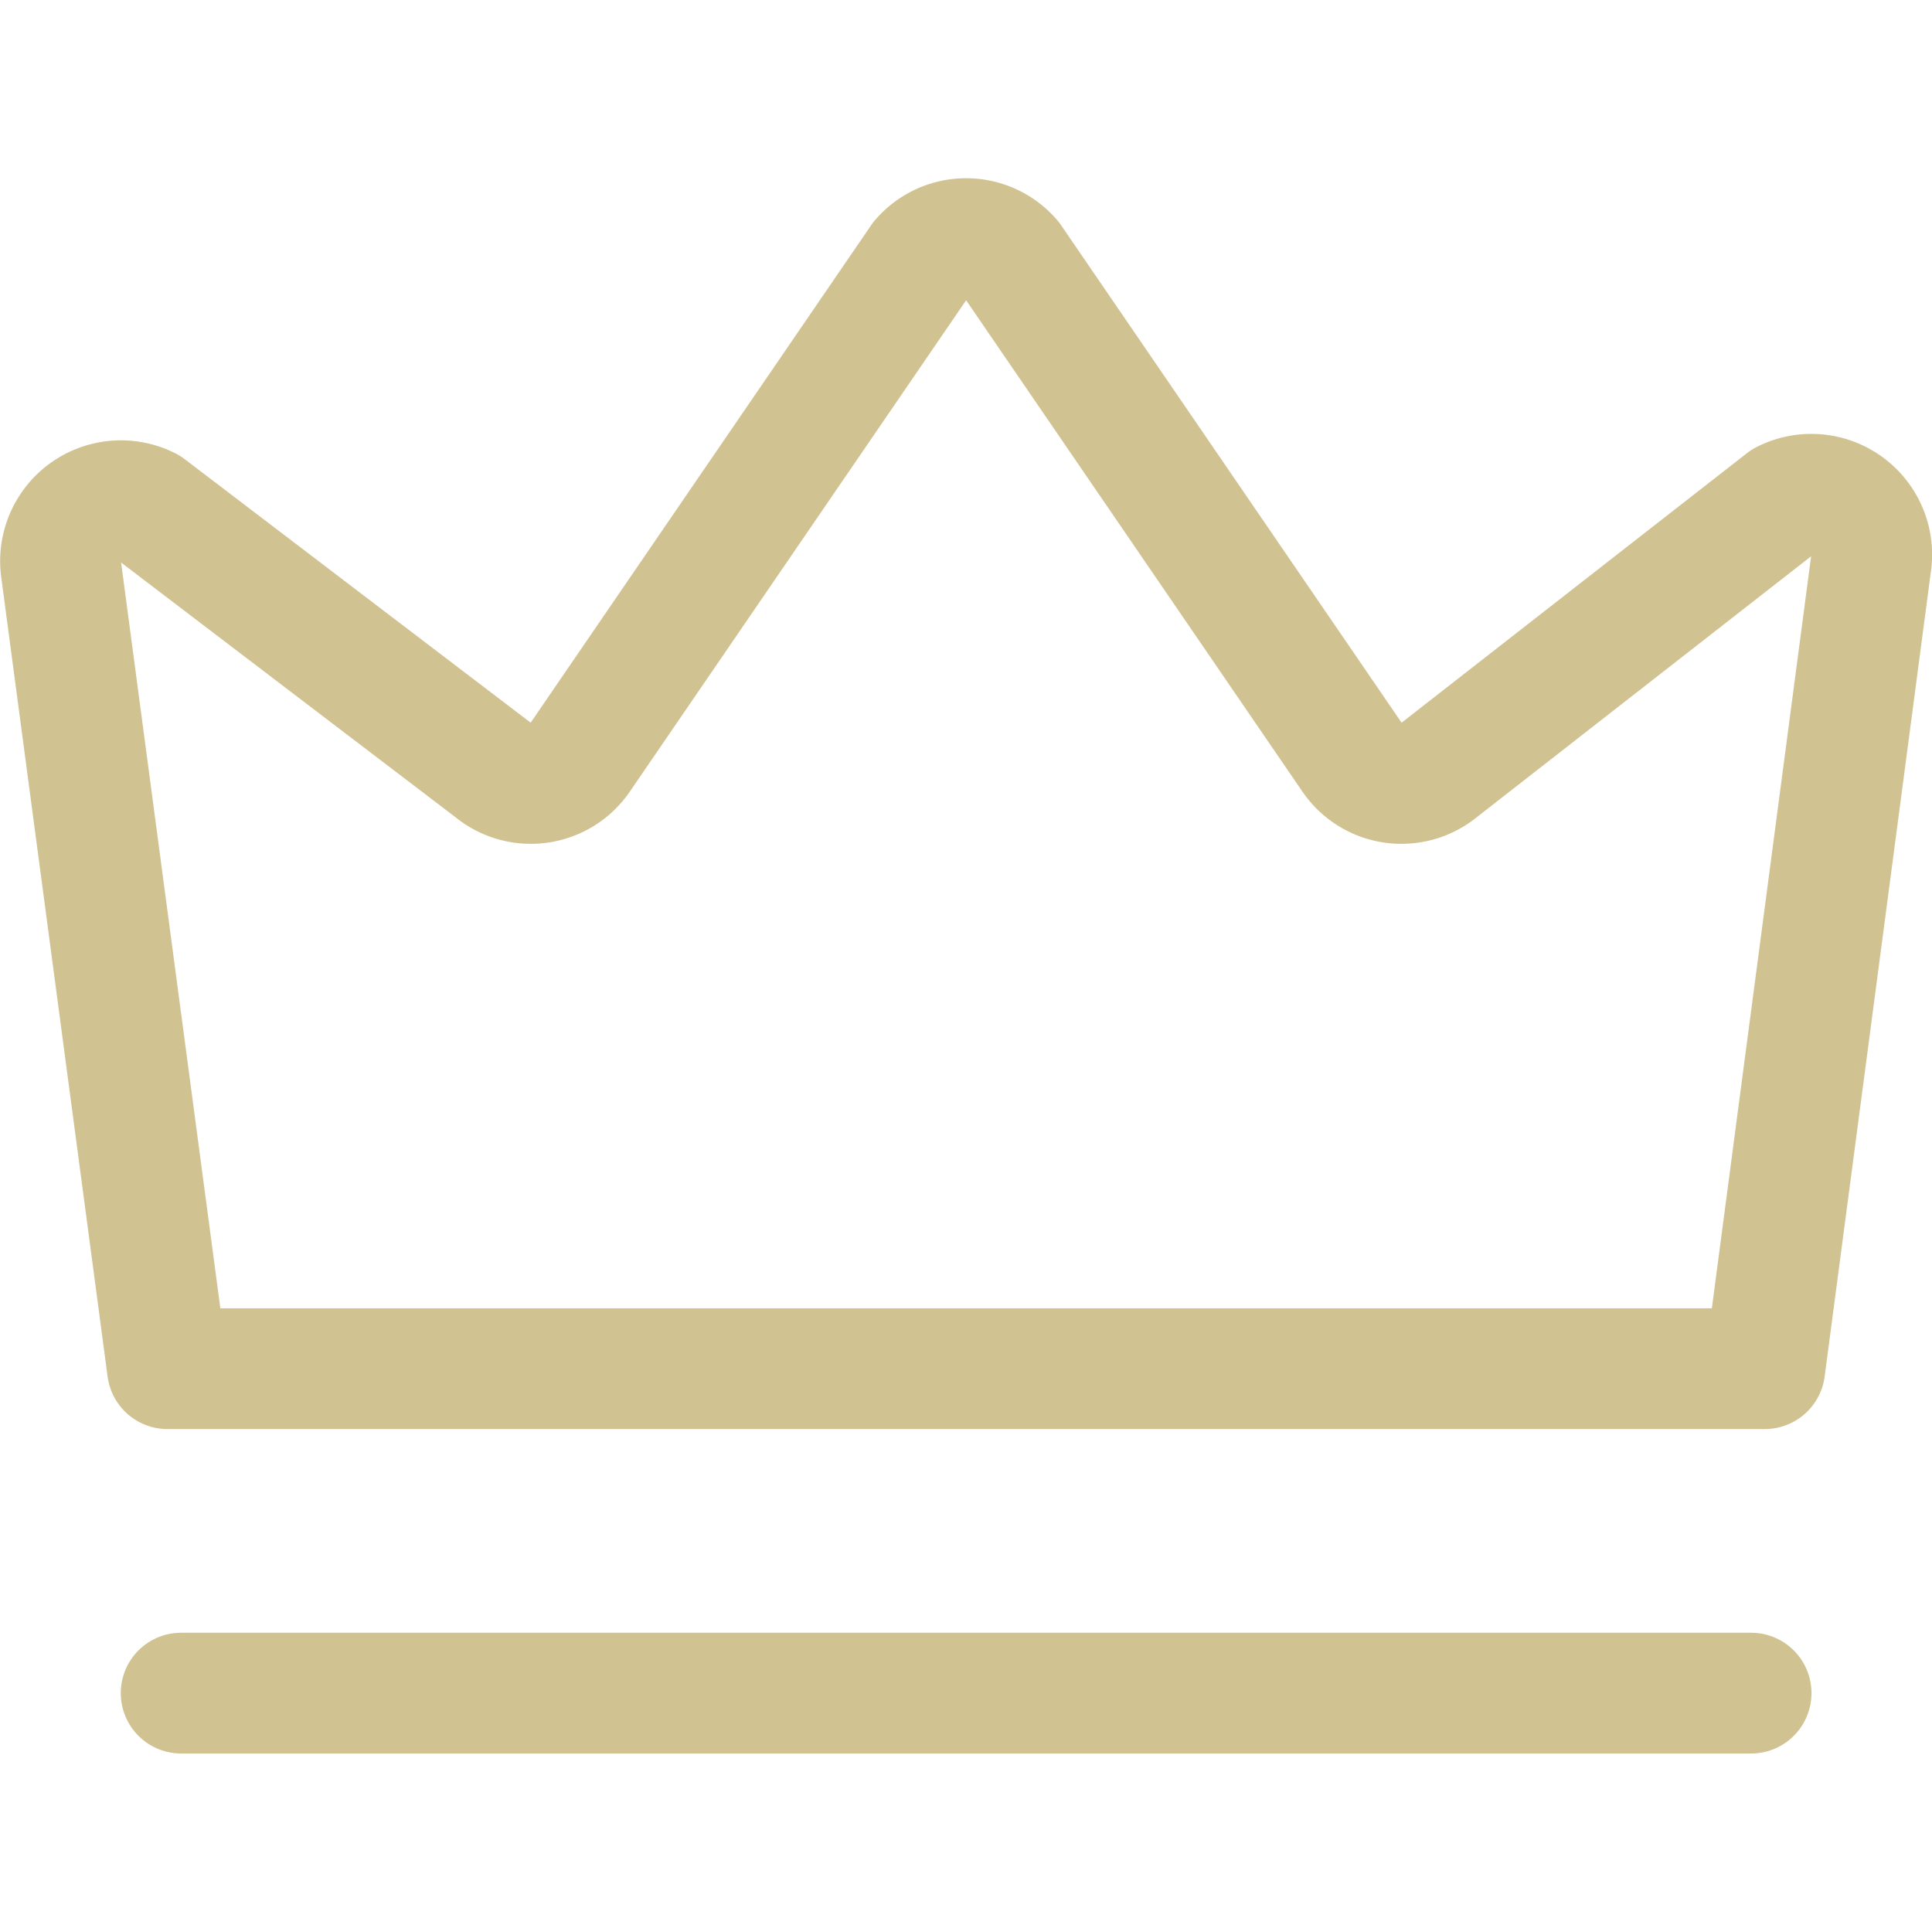 <svg xmlns="http://www.w3.org/2000/svg" viewBox="0 0 64 64"><g transform="matrix(2.667,0,0,2.667,0,0)"><g><path d="M21.92,17l1.32-10a.75.75,0,0,0-1.08-.78L17.88,9.56a.74.74,0,0,1-1.09-.16L12.56,3.22a.74.74,0,0,0-1.12,0L7.21,9.4a.74.74,0,0,1-1.09.16L1.84,6.3a.75.75,0,0,0-1.08.78L2.08,17Z" style="fill: none;stroke: #D1C292;stroke-linecap: round;stroke-linejoin: round;stroke-width: 1.5px"></path><line x1="2.25" y1="21.03" x2="21.75" y2="21.03" style="fill: none;stroke: #D1C292;stroke-linecap: round;stroke-linejoin: round;stroke-width: 1.5px"></line></g></g></svg>